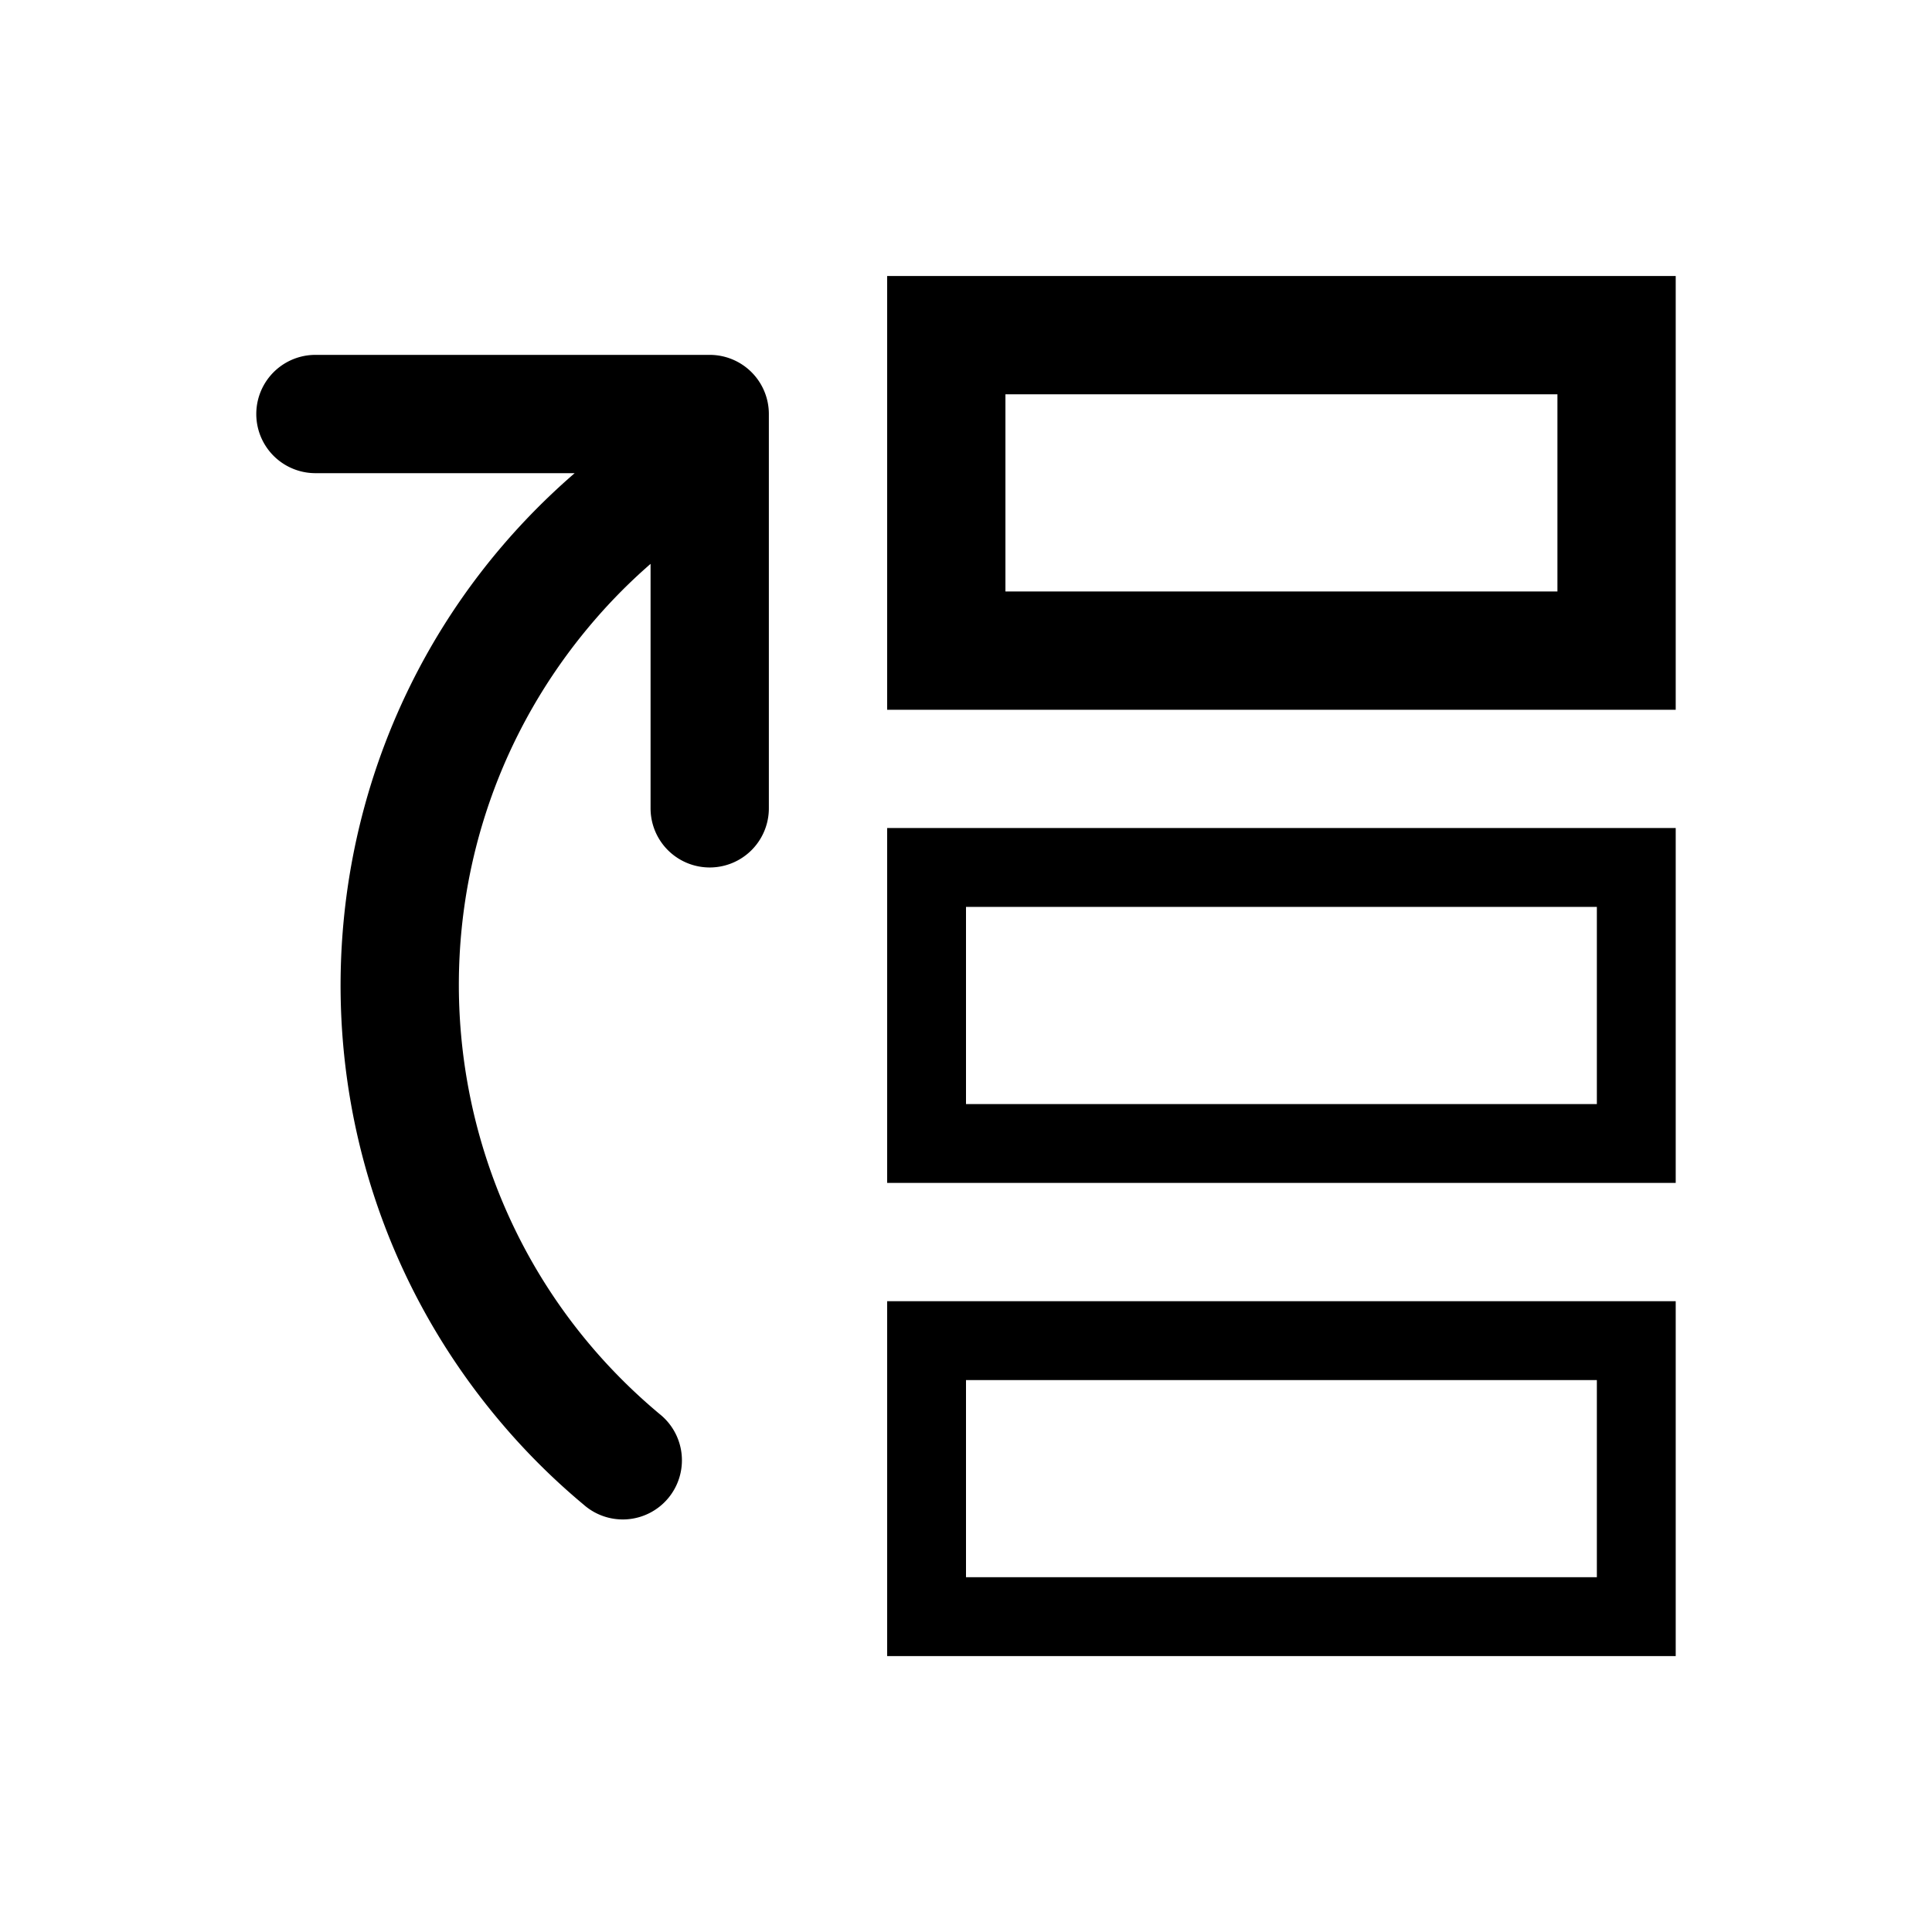 <svg xmlns="http://www.w3.org/2000/svg" xml:space="preserve" width="98" height="97" overflow="hidden"><path d="M45 14v22h40V14Zm34 16H51V20h28ZM45 60h40V42H45Zm4-14h32v10H49Zm-4 38h40V66H45Zm4-14h32v10H49ZM36 18H16a3 3 0 1 0 0 6h13.15c-14.341 12.402-15.912 34.082-3.509 48.423a34 34 0 0 0 3.964 3.896 3 3 0 1 0 3.849-4.6C21.44 61.691 19.83 43.823 29.858 31.809A28 28 0 0 1 33 28.6V41a3 3 0 1 0 6 0V21a3 3 0 0 0-3-3"/></svg>